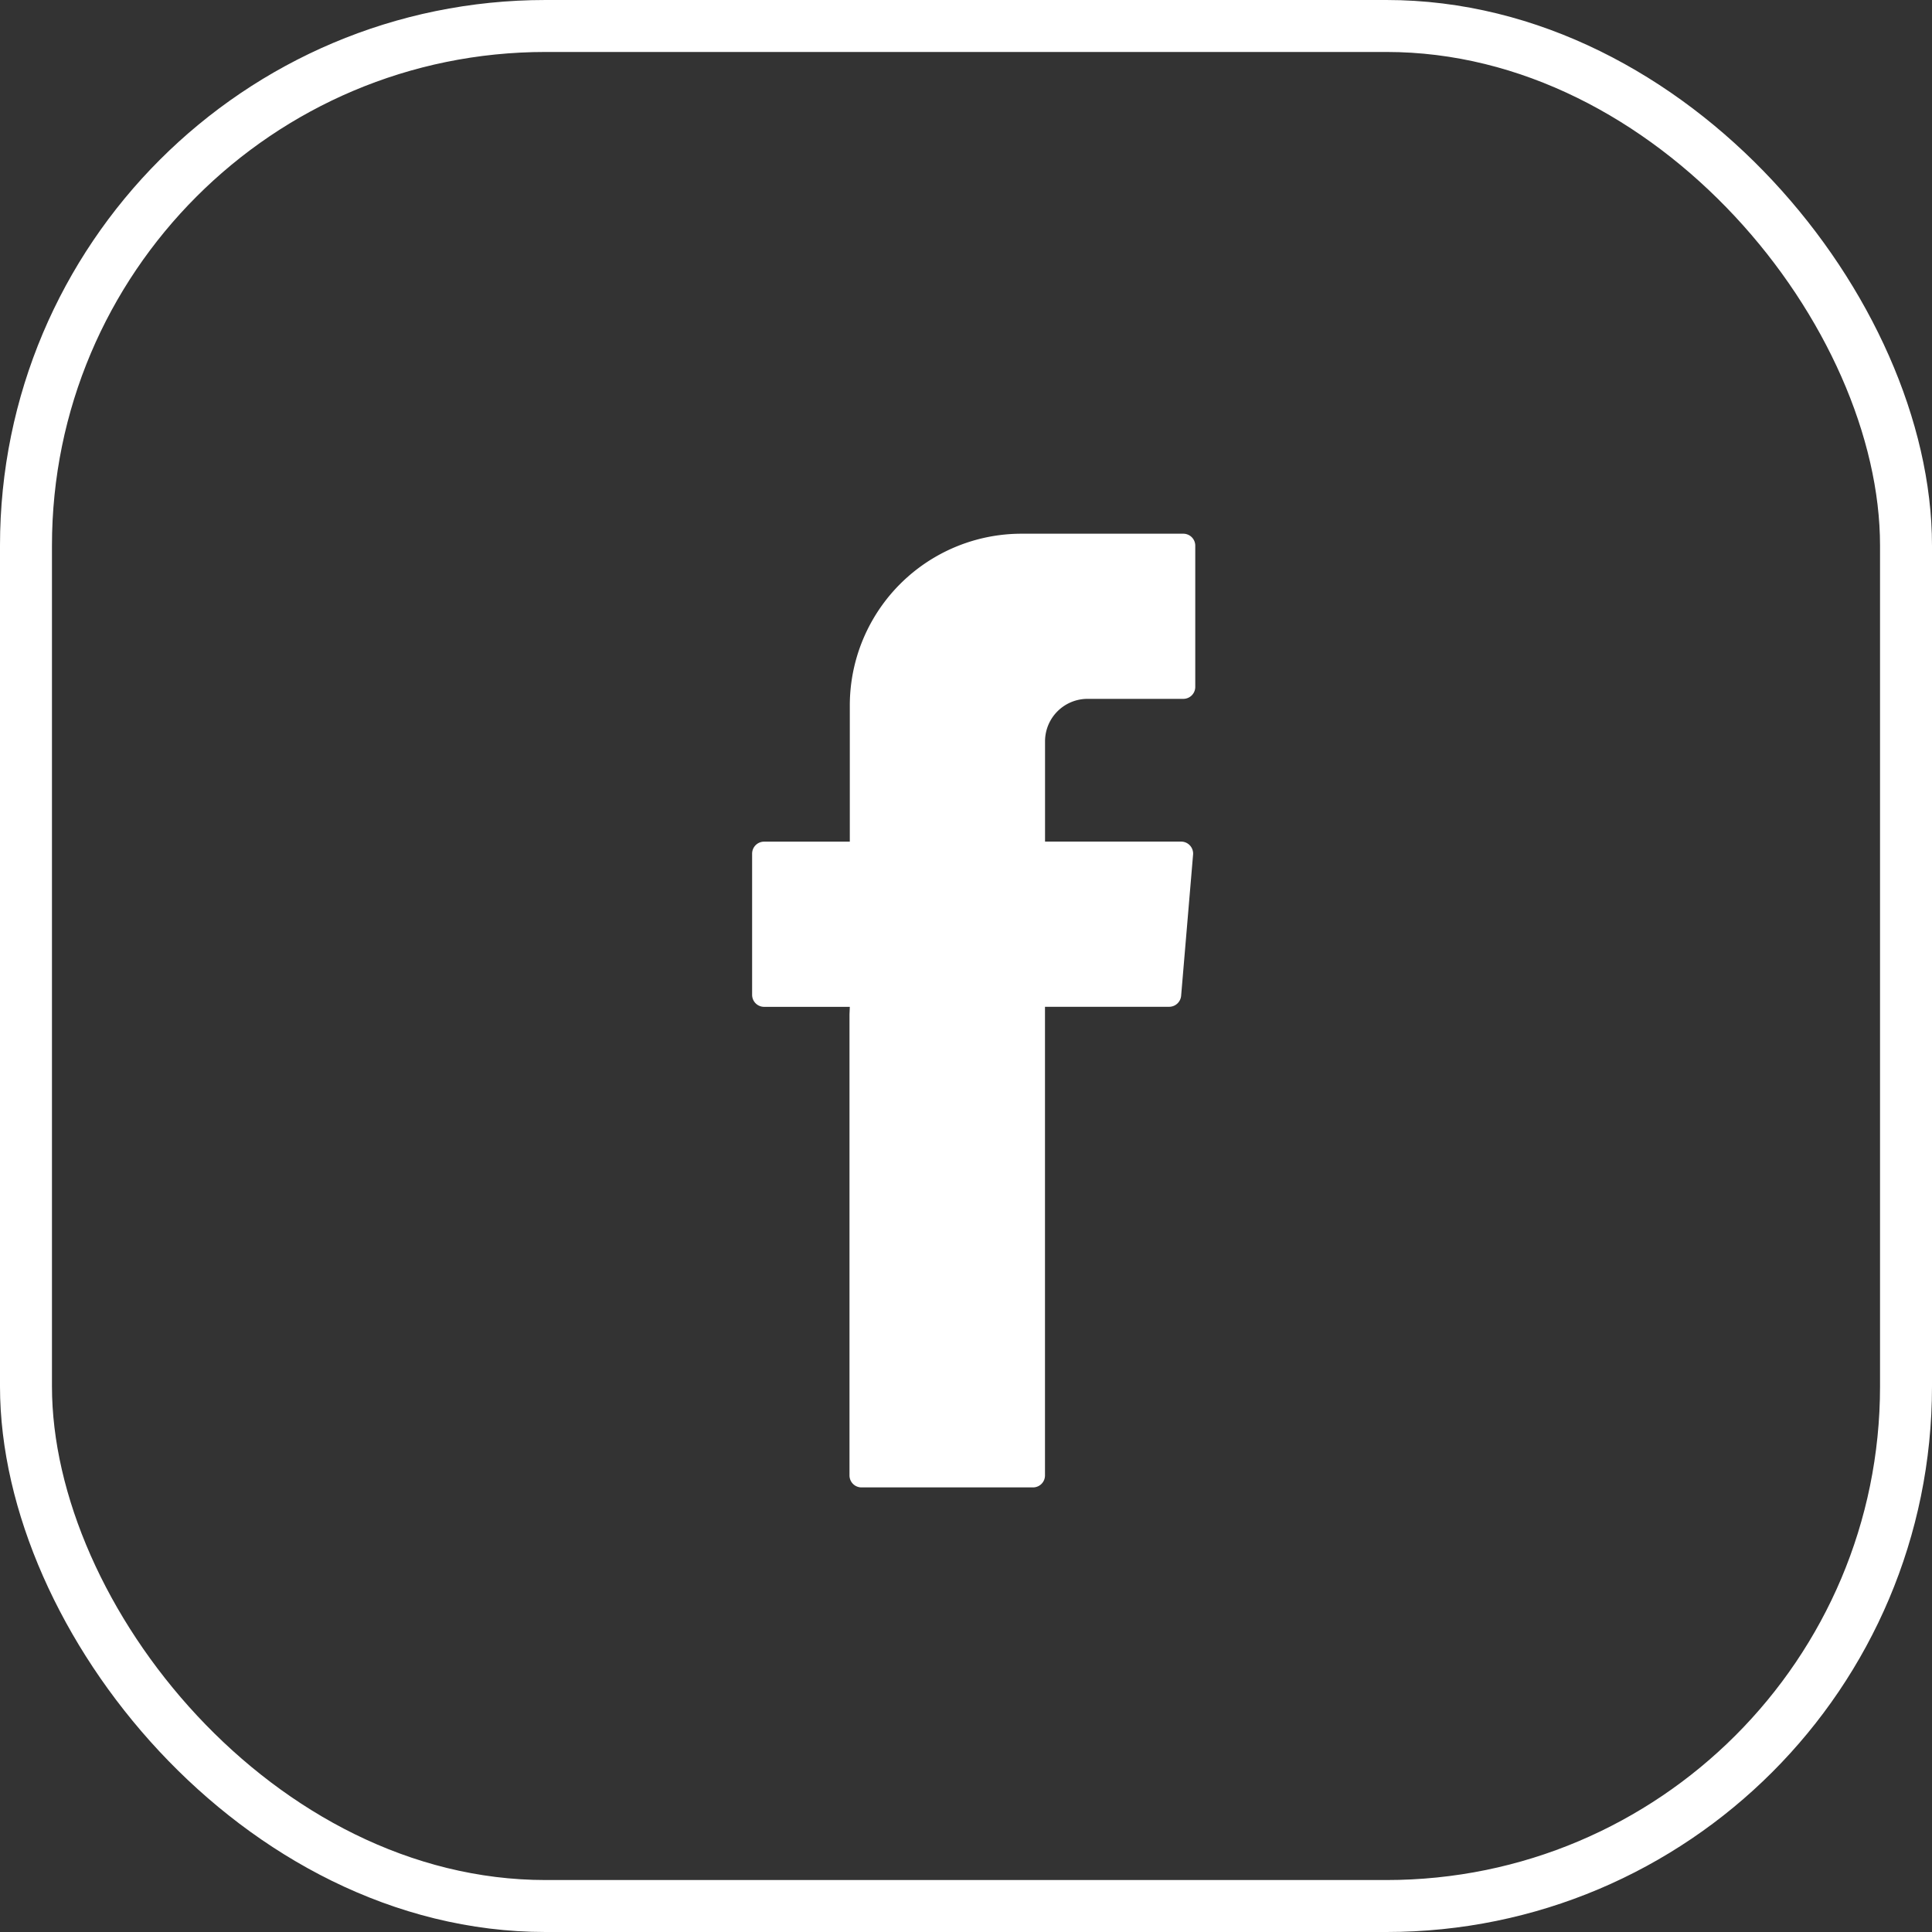 <svg xmlns="http://www.w3.org/2000/svg" width="37.18" height="37.18" viewBox="0 0 37.18 37.18">
  <rect x="0" y="0" width="37.18" height="37.18" fill="#333333" stroke="none"/>
  <g id="Facebook" transform="translate(-1375.502 -408.132)">
    <rect id="Rectangle_1268" data-name="Rectangle 1268" width="36.18" height="36.18" rx="10" transform="translate(1376.002 408.632)" fill="none" stroke="#fff" stroke-miterlimit="10" stroke-width="1"/>
    <g id="Group_2135" data-name="Group 2135" transform="translate(1389.97 418.4)">
      <path id="Path_990" data-name="Path 990" d="M1364.177,433.1v8.875a.23.23,0,0,0,.231.23h3.3a.23.23,0,0,0,.231-.23v-9.019h2.389a.232.232,0,0,0,.231-.211l.23-2.718a.231.231,0,0,0-.23-.25h-2.619v-1.929a.818.818,0,0,1,.818-.818h1.842a.23.23,0,0,0,.231-.231v-2.717a.23.23,0,0,0-.231-.23h-3.111a3.305,3.305,0,0,0-3.306,3.306v2.62h-1.648a.231.231,0,0,0-.232.23v2.718a.231.231,0,0,0,.232.231h1.648Z" transform="translate(-1362.297 -423.849)" fill="#fff" fill-rule="evenodd"/>
    </g>
  </g>
</svg>
